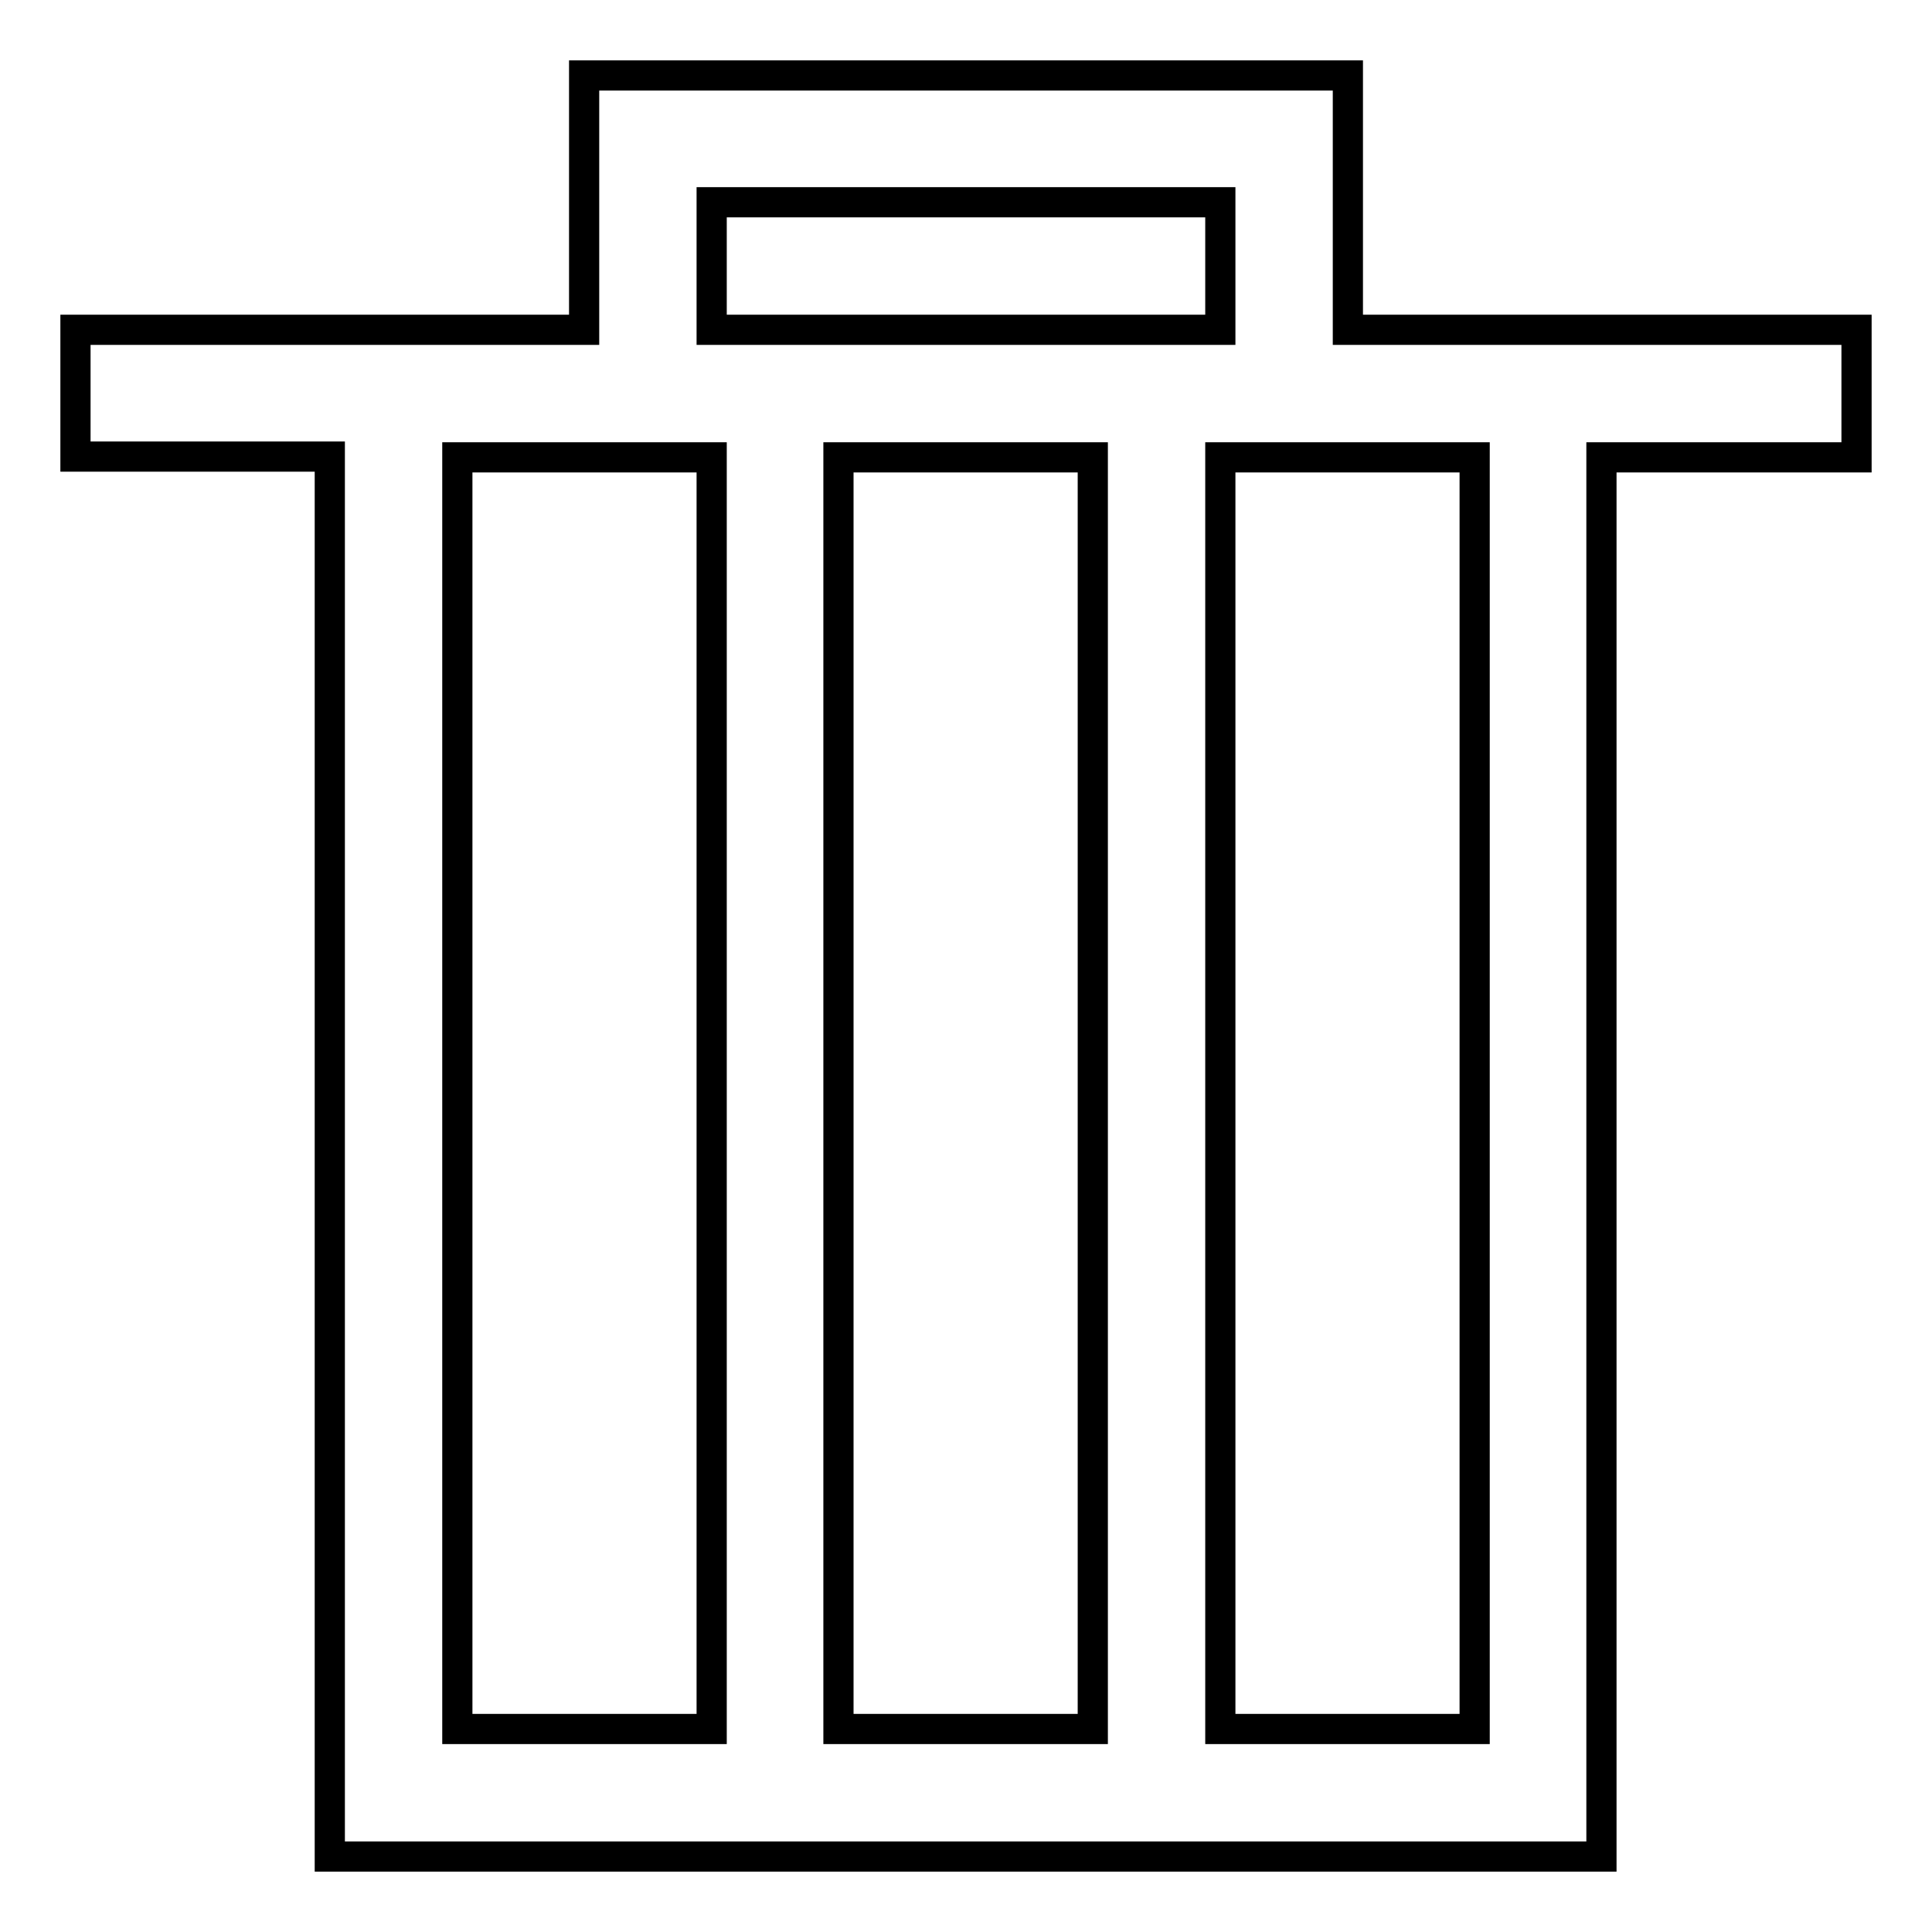 <?xml version="1.0" encoding="utf-8"?>
<!-- Svg Vector Icons : http://www.onlinewebfonts.com/icon -->
<!DOCTYPE svg PUBLIC "-//W3C//DTD SVG 1.1//EN" "http://www.w3.org/Graphics/SVG/1.1/DTD/svg11.dtd">
<svg version="1.1" xmlns="http://www.w3.org/2000/svg" xmlns:xlink="http://www.w3.org/1999/xlink" x="0px" y="0px" viewBox="0 0 256 256" enable-background="new 0 0 256 256" xml:space="preserve">
<g> <path stroke-width="4" fill-opacity="0" stroke="#000000"  d="M212.3,43.7h-16.8h-16.9V26.8V10h-16.8H94.3H77.4v16.8v16.9H60.6H43.7H10v16.8h33.7v168.6V246h16.8h33.7 h16.9h33.7h16.9h33.7h16.8v-16.9V60.6H246V43.7H212.3z M94.3,229.1H60.6V60.6h16.9h16.8V229.1L94.3,229.1z M144.8,229.1h-33.7V60.6 h33.7L144.8,229.1L144.8,229.1z M144.8,43.7h-33.7H94.3V26.8h67.4v16.9H144.8z M195.4,229.1h-33.7V60.6h16.8h16.9V229.1z"/></g>
</svg>